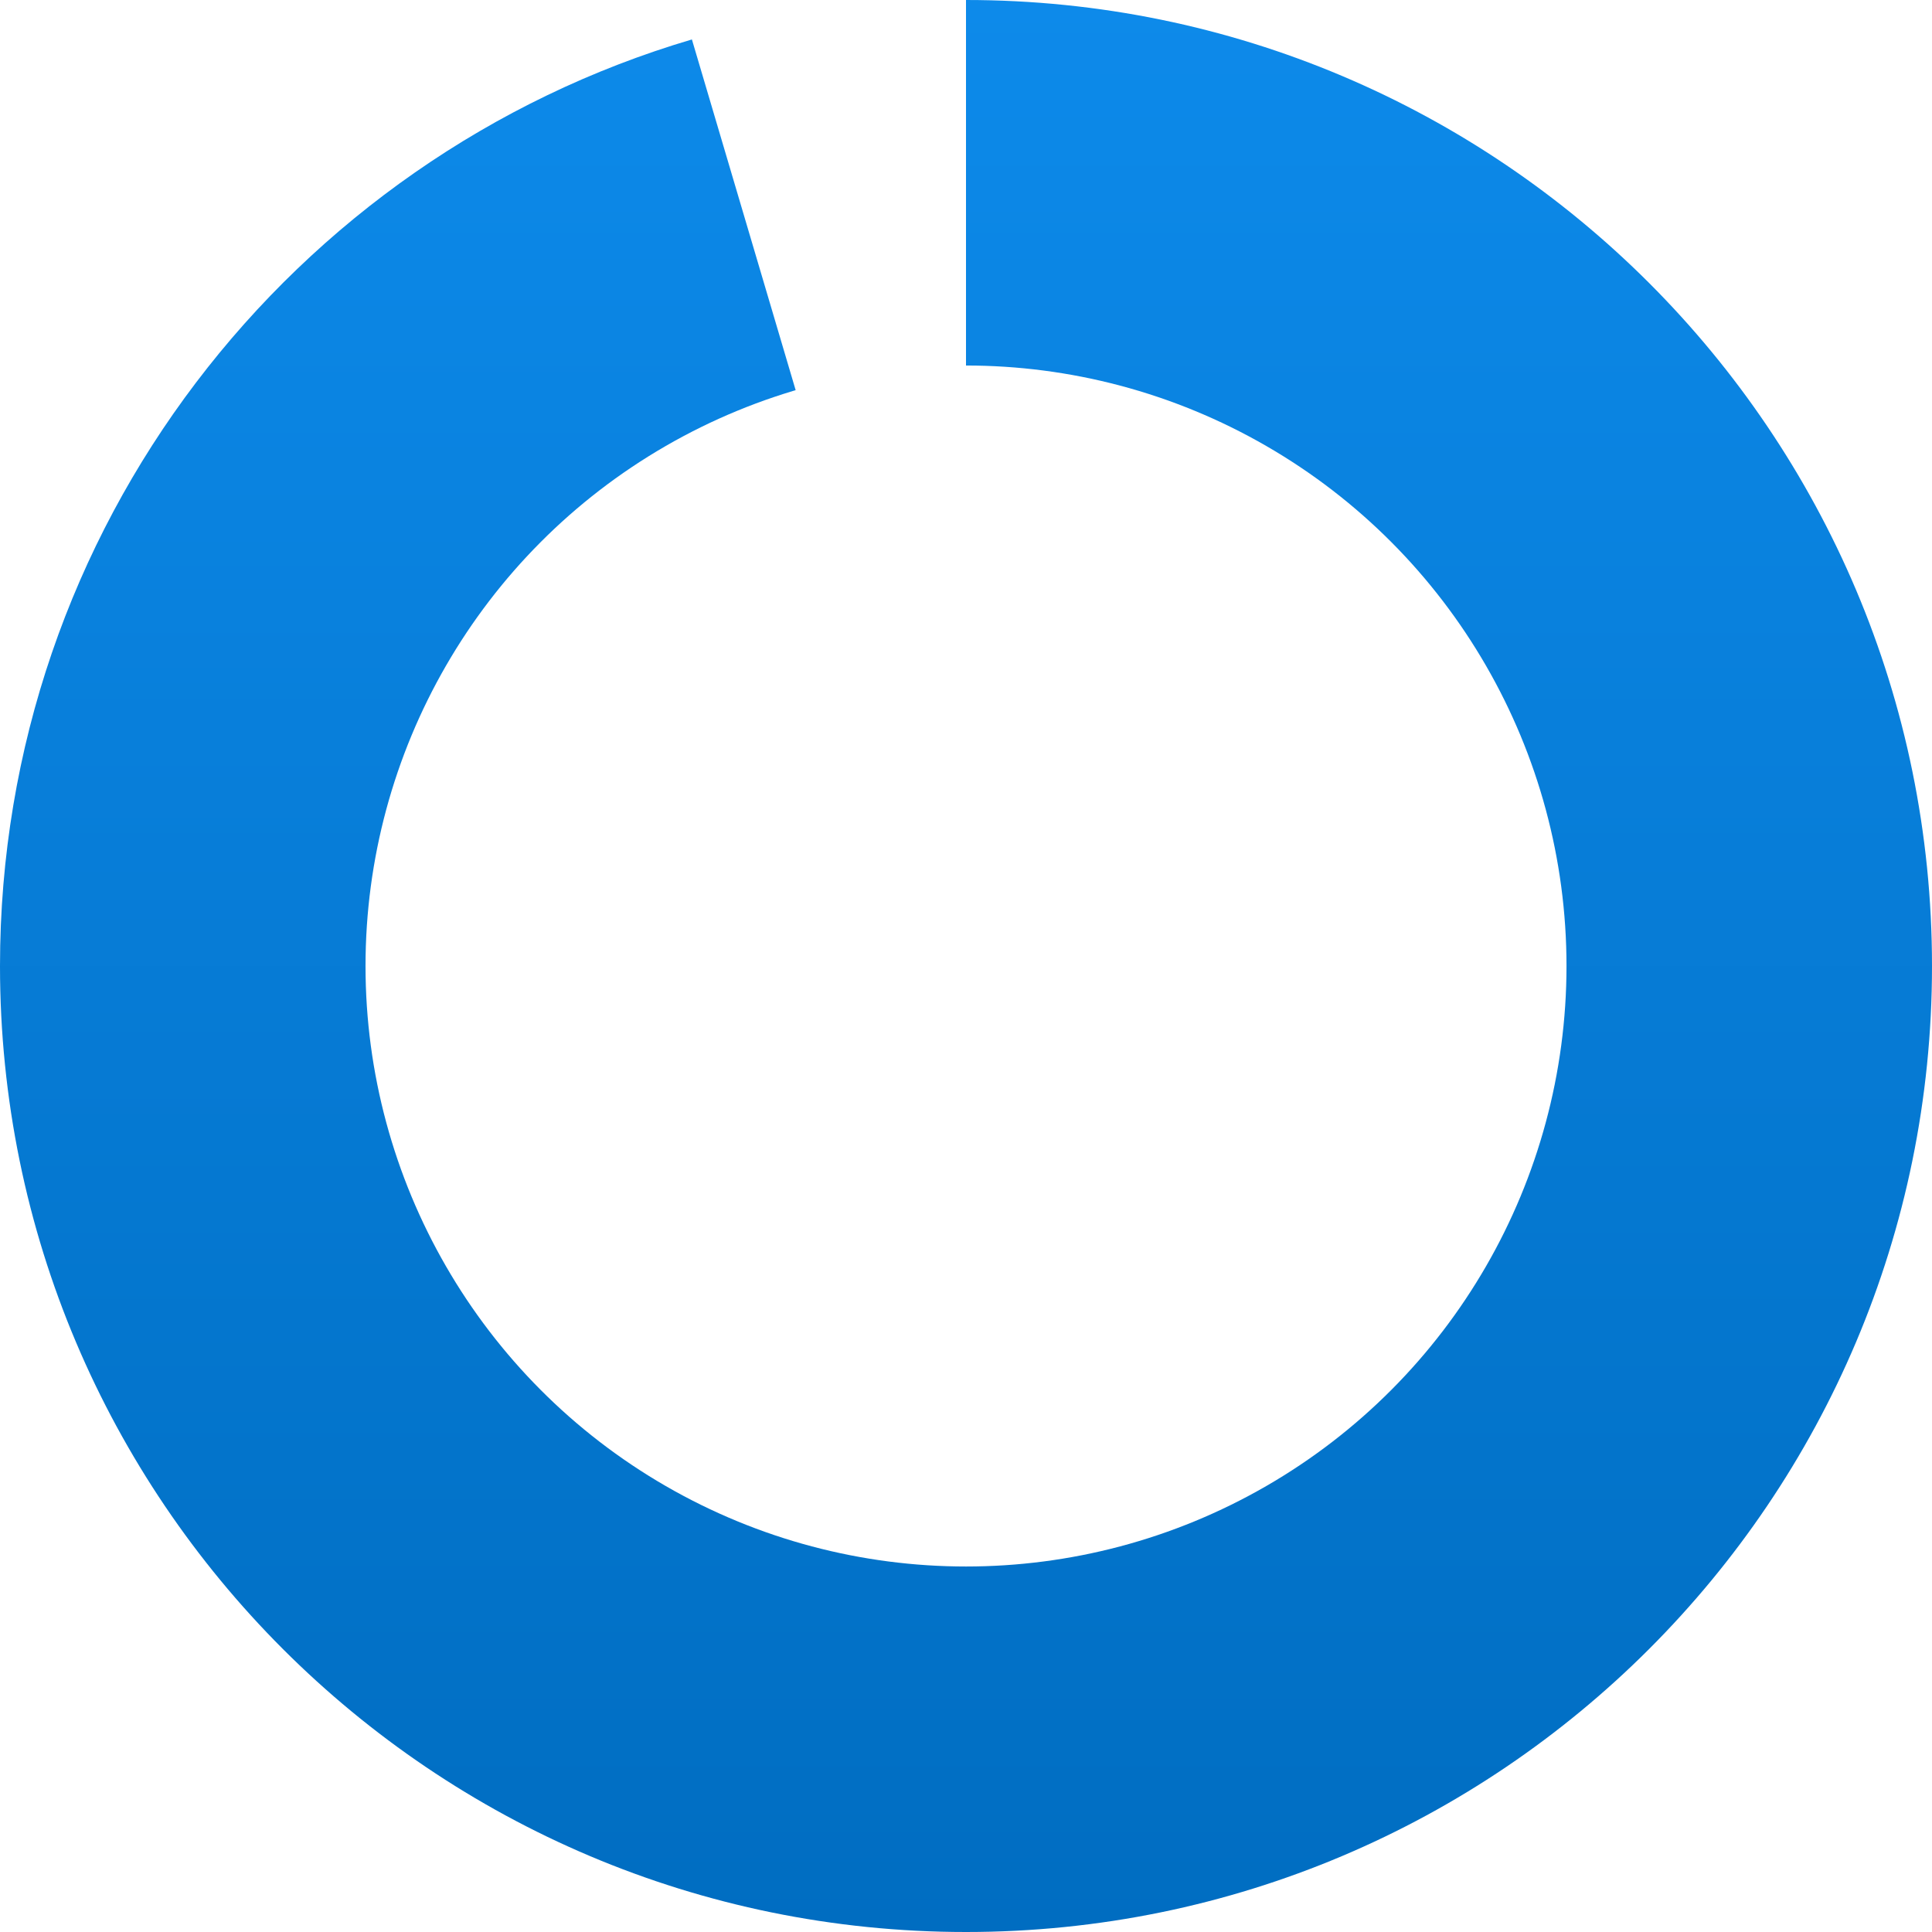 <svg viewBox="0 0 225 225" fill="none" xmlns="http://www.w3.org/2000/svg">
<path d="M112.5 0V112.5L80.579 4.594C33.994 18.354 0 61.457 0 112.5C0 174.631 50.369 225 112.5 225C174.631 225 225 174.631 225 112.5C225 50.369 174.631 0 112.5 0Z" fill="url(#paint0_linear_2189_3908)"/>
<g filter="url(#filter0_d_2189_3908)">
<circle cx="112.501" cy="112.501" r="69.933" fill="white"/>
</g>
<defs>
<filter id="filter0_d_2189_3908" x="35.568" y="35.568" width="153.865" height="153.865" filterUnits="userSpaceOnUse" color-interpolation-filters="sRGB">
<feFlood flood-opacity="0" result="BackgroundImageFix"/>
<feColorMatrix in="SourceAlpha" type="matrix" values="0 0 0 0 0 0 0 0 0 0 0 0 0 0 0 0 0 0 127 0" result="hardAlpha"/>
<feOffset/>
<feGaussianBlur stdDeviation="3.5"/>
<feComposite in2="hardAlpha" operator="out"/>
<feColorMatrix type="matrix" values="0 0 0 0 0 0 0 0 0 0 0 0 0 0 0 0 0 0 0.18 0"/>
<feBlend mode="normal" in2="BackgroundImageFix" result="effect1_dropShadow_2189_3908"/>
<feBlend mode="normal" in="SourceGraphic" in2="effect1_dropShadow_2189_3908" result="shape"/>
</filter>
<linearGradient id="paint0_linear_2189_3908" x1="112.5" y1="0" x2="112.5" y2="225" gradientUnits="userSpaceOnUse">
<stop stop-color="#0D8AEA"/>
<stop offset="1" stop-color="#006DC1"/>
</linearGradient>
</defs>
</svg>
